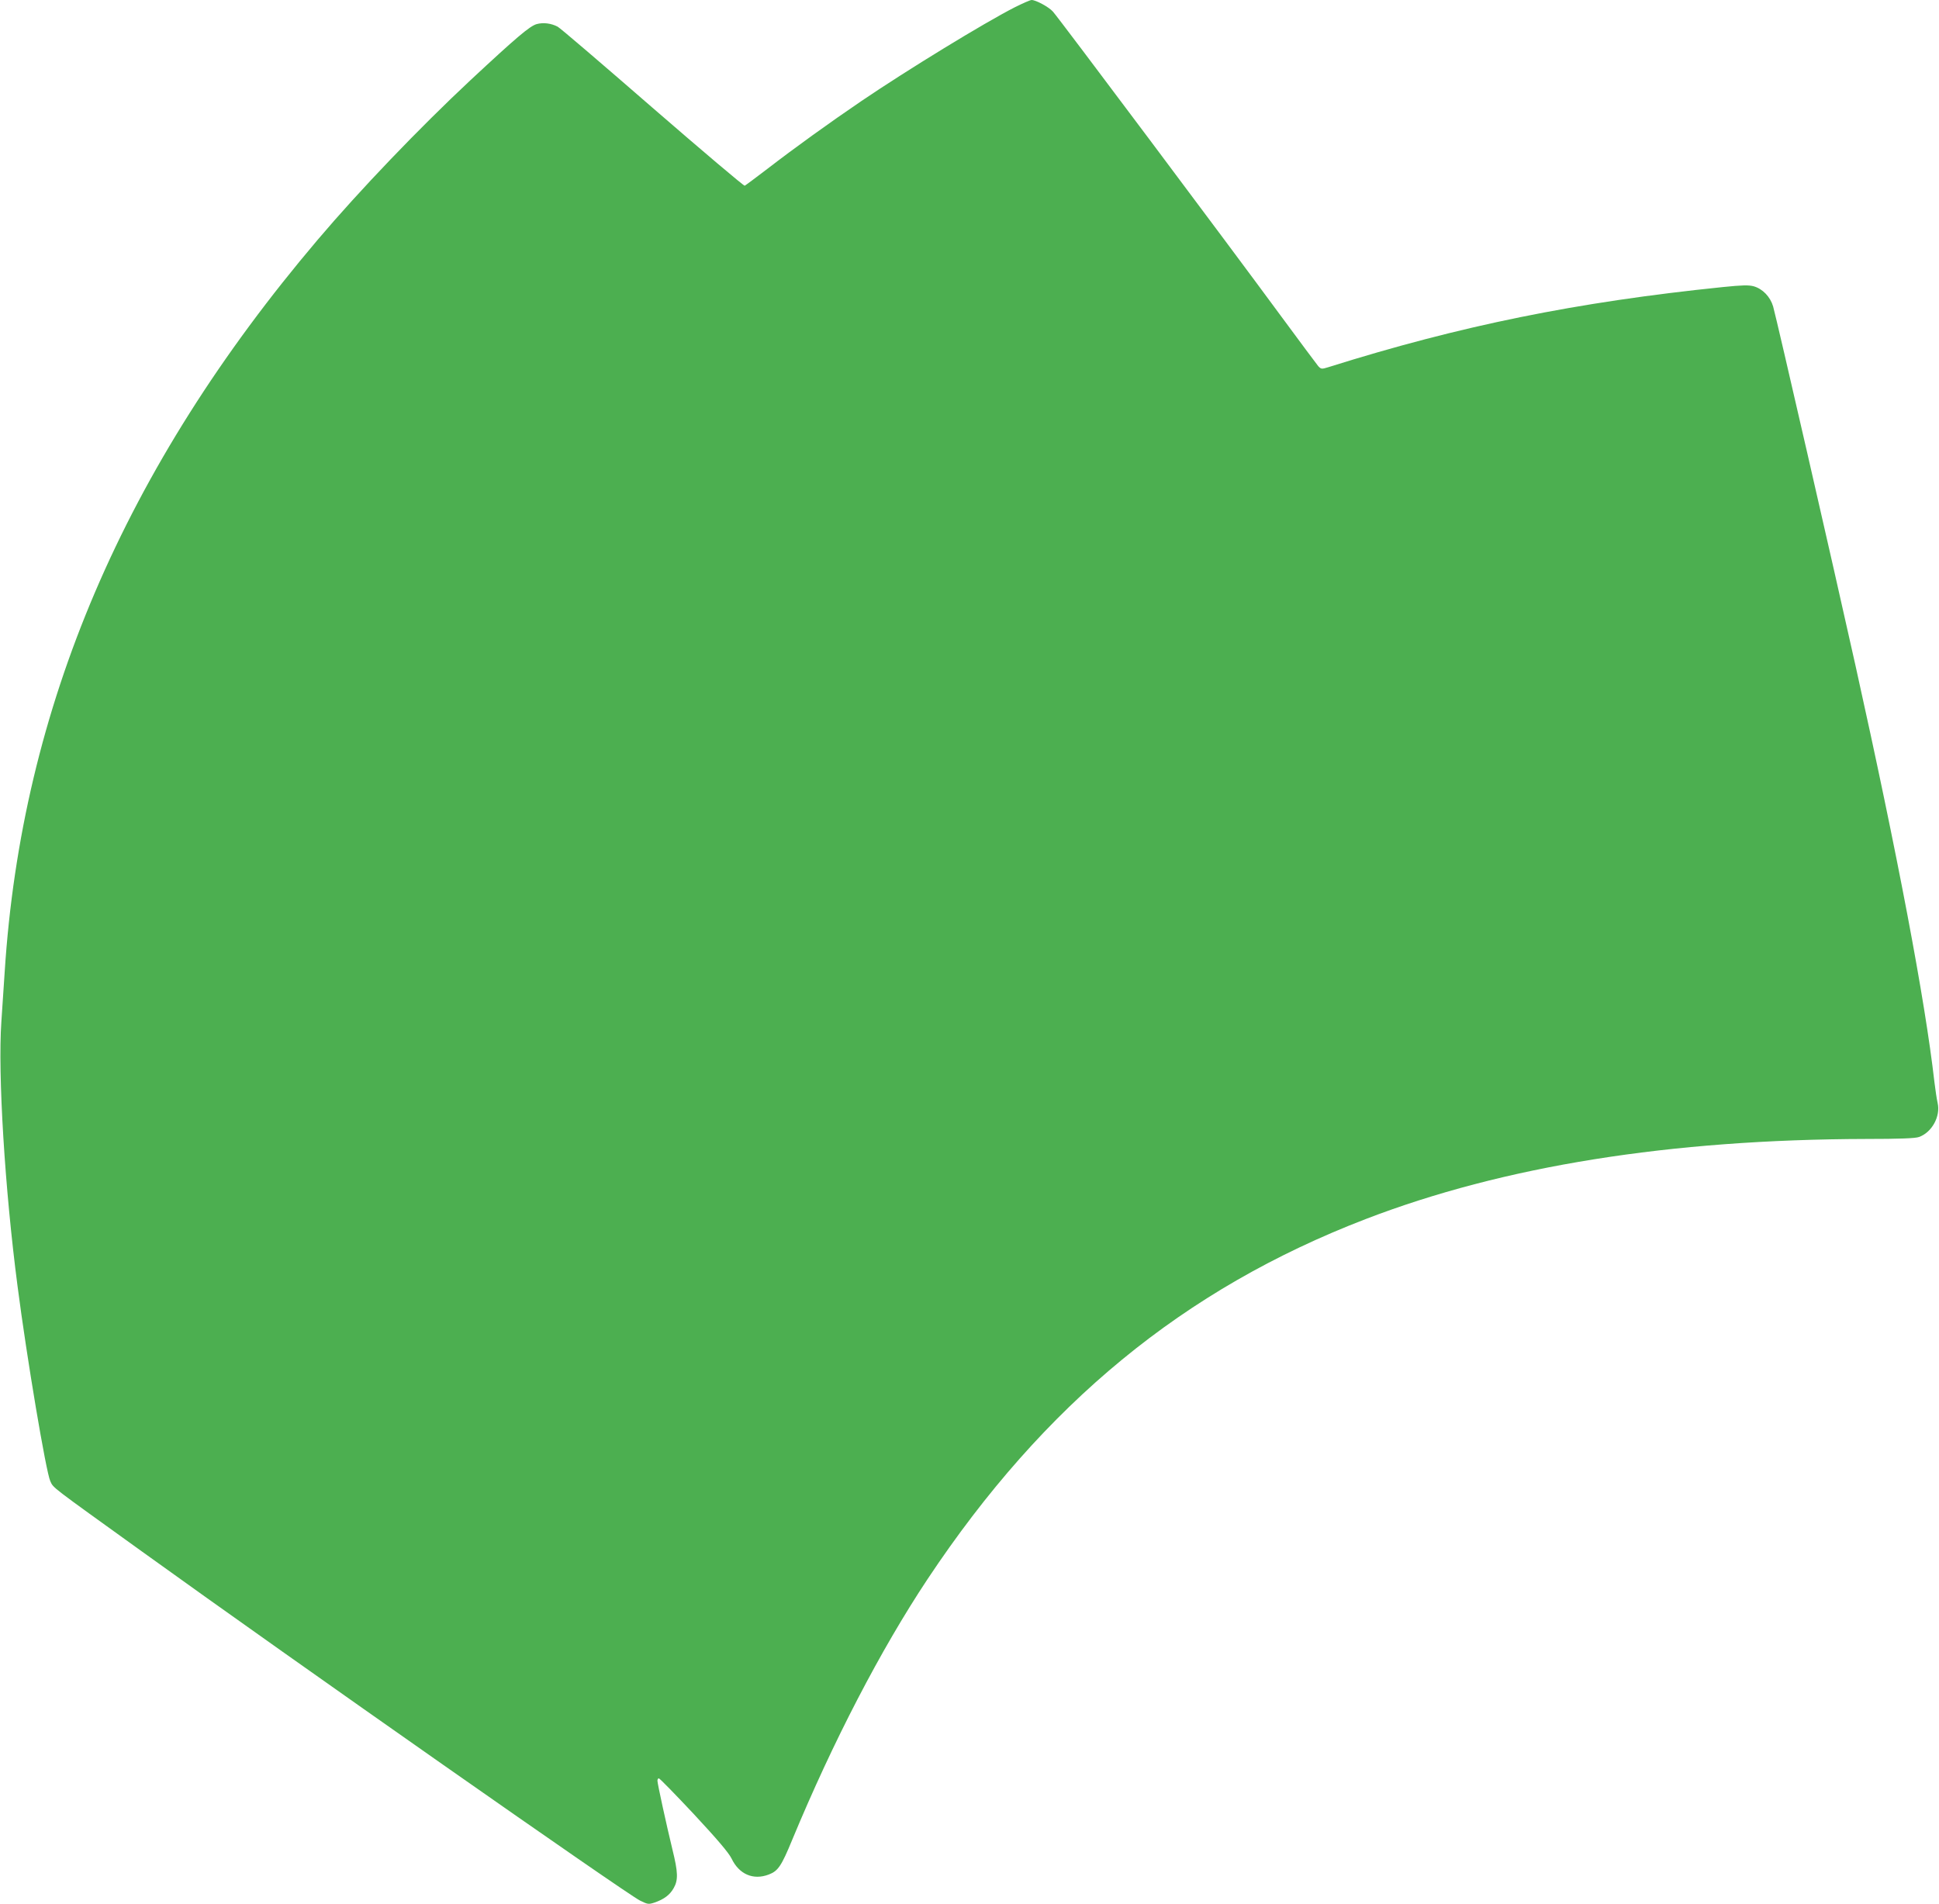 <?xml version="1.0" standalone="no"?>
<!DOCTYPE svg PUBLIC "-//W3C//DTD SVG 20010904//EN"
 "http://www.w3.org/TR/2001/REC-SVG-20010904/DTD/svg10.dtd">
<svg version="1.0" xmlns="http://www.w3.org/2000/svg"
 width="1280pt" height="1257pt" viewBox="0 0 1280 1257"
 preserveAspectRatio="xMidYMid meet">
<g transform="translate(0,1257) scale(0.1,-0.1)"
fill="#4caf50" stroke="none">
<path d="M6699 12522 c-202 -103 -709 -413 -1014 -620 -206 -140 -437 -306
-621 -448 -76 -58 -143 -108 -148 -110 -6 -2 -280 230 -610 516 -329 286 -610
527 -625 534 -42 22 -94 29 -138 17 -46 -13 -133 -87 -438 -371 -338 -316
-730 -725 -1008 -1053 -1277 -1505 -1954 -3089 -2066 -4832 -6 -88 -16 -236
-22 -330 -24 -344 23 -1106 107 -1747 61 -473 188 -1227 216 -1286 22 -47 -7
-24 603 -463 1020 -735 3199 -2261 3290 -2306 51 -25 56 -26 96 -13 61 21 101
50 126 95 31 54 29 105 -8 255 -40 165 -99 435 -99 454 0 9 4 16 9 16 6 0 110
-107 232 -237 158 -170 229 -254 248 -292 50 -105 144 -145 246 -106 61 23 83
55 155 230 269 648 583 1253 893 1720 769 1157 1691 1915 2892 2377 910 350
2008 526 3307 529 216 0 323 4 346 13 85 30 143 136 123 224 -6 26 -15 88 -21
137 -63 550 -242 1494 -521 2750 -148 666 -520 2287 -544 2372 -19 64 -69 116
-128 133 -35 9 -74 8 -203 -5 -966 -99 -1734 -255 -2605 -529 -45 -14 -48 -13
-67 7 -10 12 -126 168 -258 347 -321 437 -1460 1958 -1493 1993 -27 31 -113
77 -141 77 -9 0 -59 -22 -111 -48z"/>
</g>
</svg>
